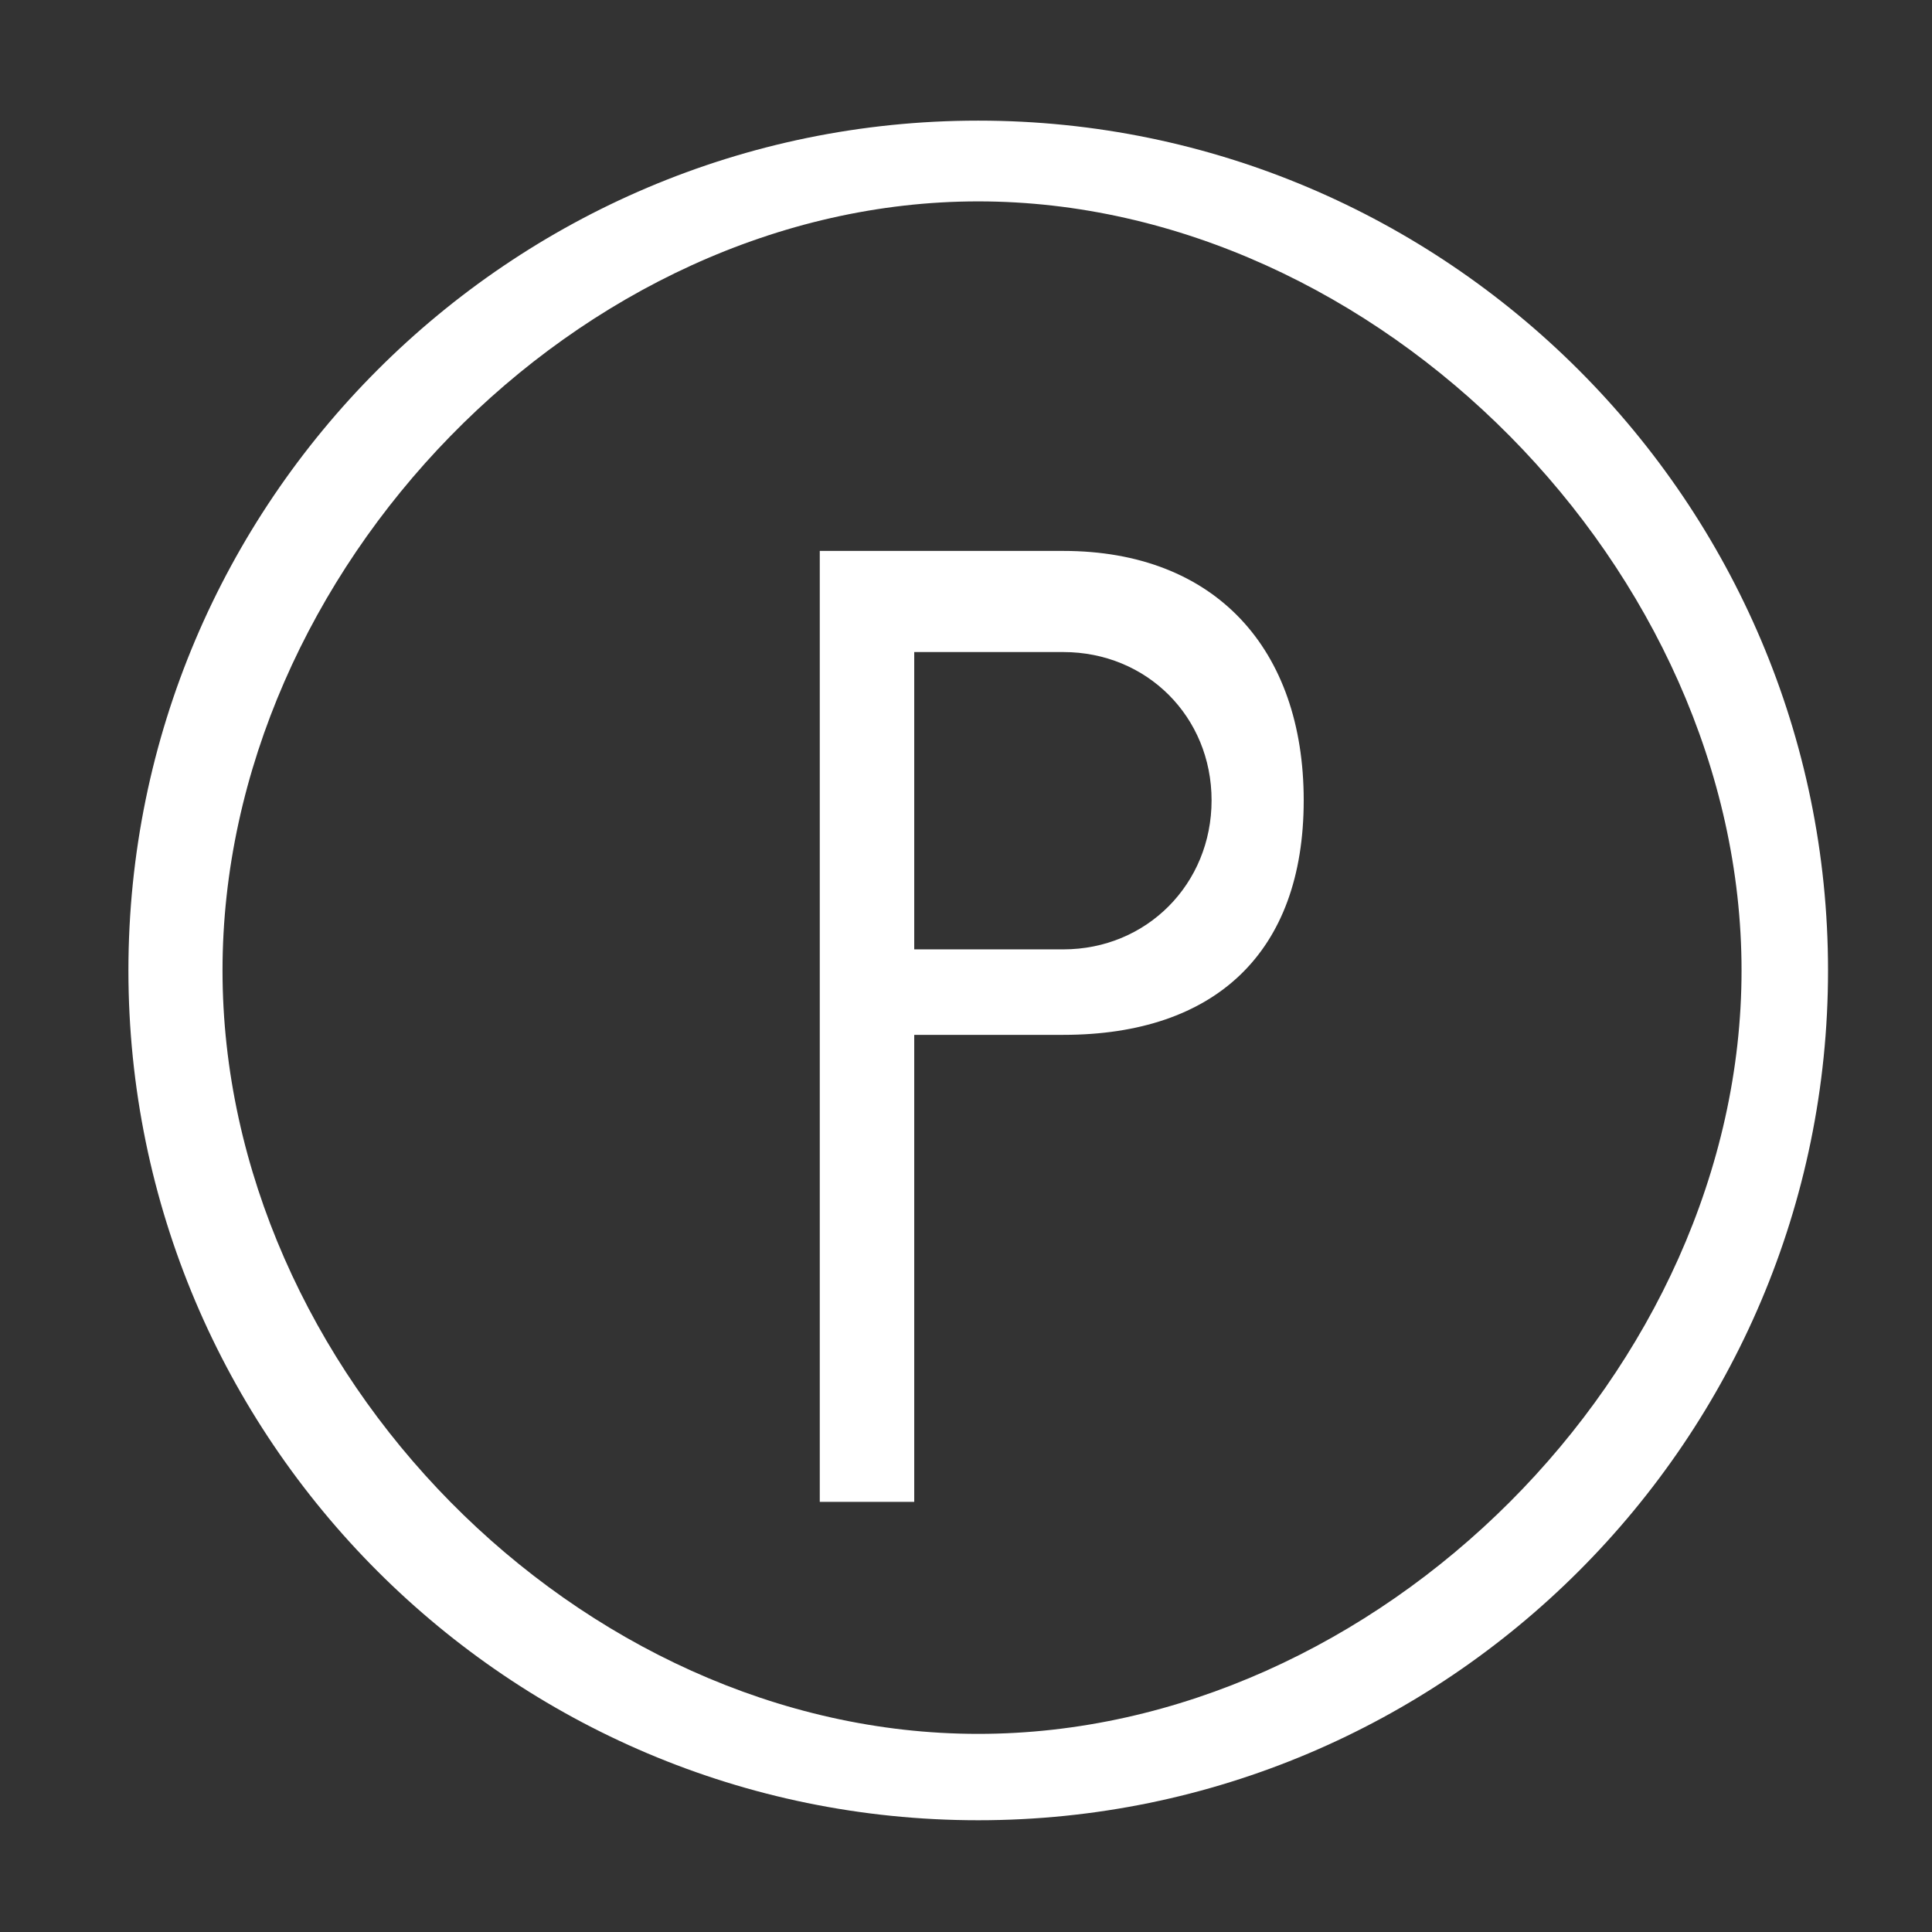 <svg width="64" height="64" viewBox="0 0 64 64" fill="none" xmlns="http://www.w3.org/2000/svg">
<rect x="0" y="0" width="64" height="64" fill="#333333" stroke="none"/>
<path d="M32.405 3.996C16.871 3.996 4.254 16.638 4.254 32.147C4.254 47.681 16.871 60.298 32.405 60.298C47.914 60.298 60.556 47.681 60.556 32.147C60.556 16.638 47.914 3.996 32.405 3.996ZM32.405 6.671C45.645 6.671 57.691 18.907 57.691 32.147C57.691 45.387 45.645 57.437 32.405 57.437C19.165 57.437 7.371 45.387 7.371 32.147C7.371 18.907 19.165 6.671 32.405 6.671ZM27.156 18.25V19.48V47.631V49.751H30.285V47.631V34.281H35.222C40.259 34.281 43.187 31.549 43.187 26.512C43.187 21.5 40.259 18.25 35.222 18.25H30.285H27.156ZM30.285 21.6H35.222C37.99 21.6 40.135 23.744 40.135 26.512C40.135 29.28 37.99 31.449 35.222 31.449H30.285V21.6Z" fill="white"/>
</svg>
